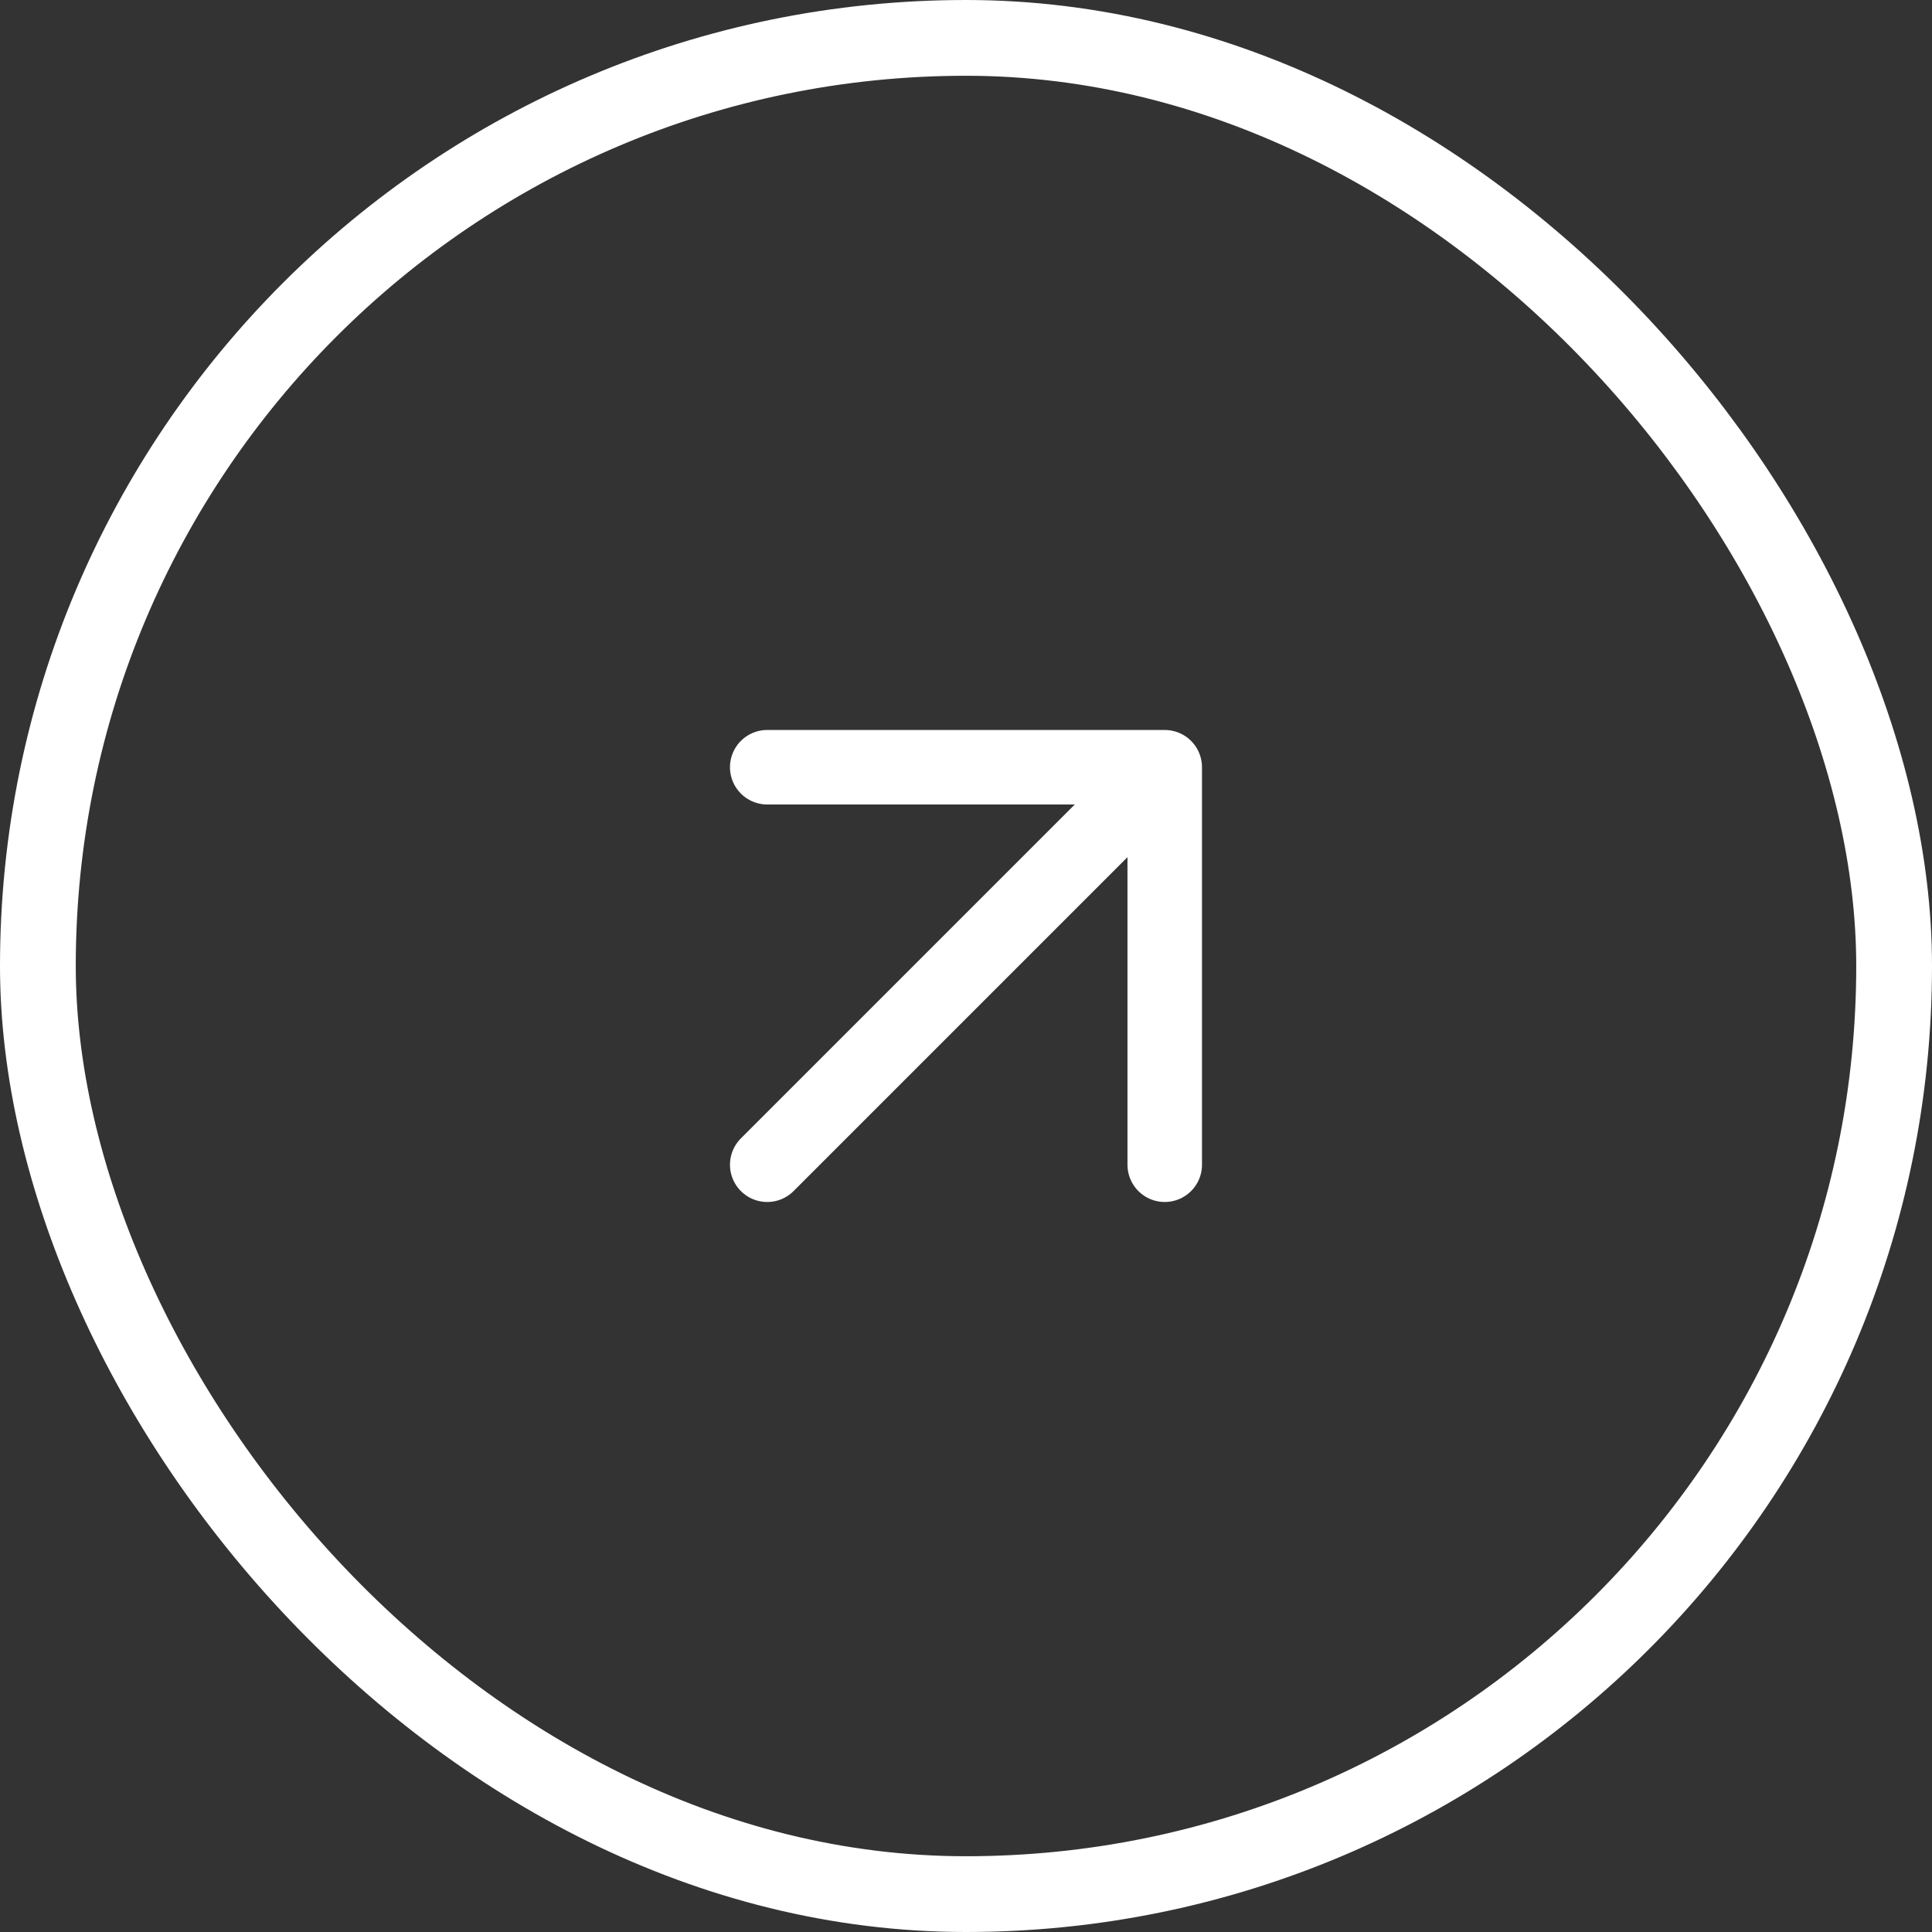 <?xml version="1.0" encoding="UTF-8"?> <svg xmlns="http://www.w3.org/2000/svg" width="51" height="51" viewBox="0 0 51 51" fill="none"><rect x="0" y="0" width="51" height="51" fill="#333333" stroke="none"/><rect x="1" y="1" width="49" height="49" rx="24.5" stroke="white" stroke-width="2"></rect><path d="M20.253 30.746L30.746 20.253M30.746 20.253H20.253M30.746 20.253V30.746" stroke="white" stroke-width="1.967" stroke-linecap="round" stroke-linejoin="round"></path></svg> 